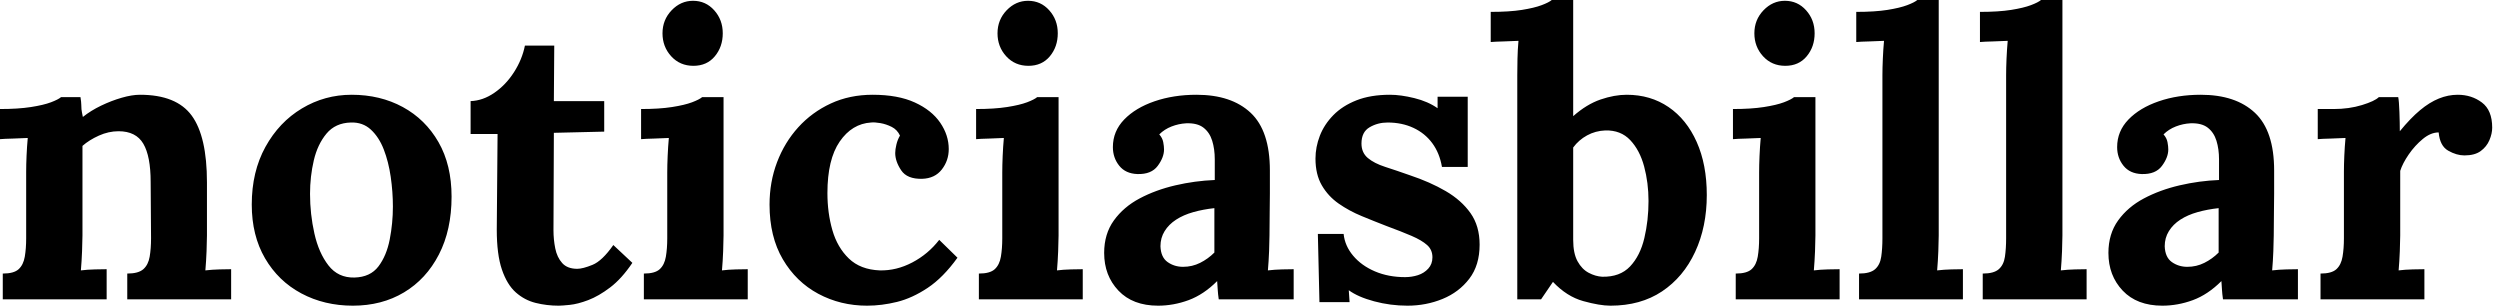 <svg baseProfile="full" height="28" version="1.1" viewBox="0 0 229 28" width="229" xmlns="http://www.w3.org/2000/svg" xmlns:ev="http://www.w3.org/2001/xml-events" xmlns:xlink="http://www.w3.org/1999/xlink"><defs /><g><path d="M1.489 27.419V25.058Q2.506 25.058 2.942 24.659Q3.377 24.259 3.505 23.515Q3.632 22.77 3.632 21.826V15.725Q3.632 15.071 3.668 14.254Q3.704 13.437 3.777 12.638Q3.196 12.674 2.415 12.693Q1.634 12.711 1.235 12.747V9.987Q2.905 9.987 4.067 9.805Q5.23 9.624 5.901 9.37Q6.573 9.115 6.827 8.898H8.607Q8.68 9.37 8.68 9.588Q8.68 9.805 8.698 10.005Q8.716 10.205 8.825 10.713Q9.551 10.132 10.495 9.678Q11.44 9.224 12.384 8.952Q13.328 8.68 14.054 8.68Q17.396 8.68 18.794 10.586Q20.192 12.493 20.192 16.706V21.572Q20.192 22.08 20.156 23.006Q20.119 23.933 20.047 24.768Q20.664 24.695 21.354 24.677Q22.044 24.659 22.407 24.659V27.419H12.892V25.058Q13.909 25.058 14.363 24.659Q14.817 24.259 14.944 23.515Q15.071 22.77 15.071 21.826L15.035 16.669Q15.035 14.309 14.363 13.165Q13.691 12.021 12.093 12.021Q11.185 12.021 10.296 12.42Q9.406 12.82 8.789 13.364Q8.789 13.873 8.789 14.399Q8.789 14.926 8.789 15.435V21.572Q8.789 22.08 8.752 23.006Q8.716 23.933 8.643 24.768Q9.224 24.695 9.933 24.677Q10.641 24.659 11.004 24.659V27.419Z M33.556 28Q30.942 28 28.835 26.874Q26.729 25.748 25.512 23.66Q24.296 21.572 24.296 18.739Q24.296 15.725 25.549 13.455Q26.802 11.185 28.89 9.933Q30.978 8.68 33.447 8.68Q36.062 8.68 38.132 9.805Q40.202 10.931 41.401 13.019Q42.599 15.108 42.599 18.013Q42.599 21.064 41.437 23.315Q40.275 25.567 38.241 26.783Q36.208 28 33.556 28ZM33.702 25.422Q35.154 25.385 35.899 24.405Q36.643 23.424 36.934 21.935Q37.224 20.446 37.224 18.921Q37.224 17.577 37.025 16.197Q36.825 14.817 36.389 13.691Q35.953 12.565 35.209 11.875Q34.464 11.185 33.375 11.222Q31.958 11.258 31.141 12.239Q30.324 13.219 29.979 14.69Q29.634 16.161 29.634 17.759Q29.634 19.611 30.034 21.39Q30.433 23.17 31.323 24.314Q32.213 25.458 33.702 25.422Z M52.405 28Q51.315 28 50.298 27.746Q49.281 27.492 48.482 26.783Q47.684 26.075 47.211 24.695Q46.739 23.315 46.739 21.027L46.812 12.275H44.342V9.261Q45.468 9.224 46.521 8.498Q47.575 7.772 48.319 6.61Q49.064 5.447 49.318 4.176H52.005L51.969 9.261H56.581V12.057L51.969 12.166L51.933 21.1Q51.933 21.935 52.096 22.752Q52.259 23.569 52.732 24.096Q53.204 24.623 54.112 24.623Q54.62 24.623 55.51 24.259Q56.399 23.896 57.416 22.444L59.16 24.078Q58.179 25.53 57.126 26.329Q56.073 27.128 55.11 27.492Q54.148 27.855 53.422 27.927Q52.695 28 52.405 28Z M60.213 25.058Q61.23 25.058 61.665 24.659Q62.101 24.259 62.228 23.515Q62.355 22.77 62.355 21.826V15.798Q62.355 15.144 62.392 14.291Q62.428 13.437 62.501 12.638Q61.92 12.674 61.139 12.693Q60.358 12.711 59.958 12.747V9.987Q61.629 9.987 62.791 9.805Q63.953 9.624 64.625 9.37Q65.297 9.115 65.551 8.898H67.512V21.572Q67.512 22.08 67.476 23.006Q67.44 23.933 67.367 24.768Q67.948 24.695 68.656 24.677Q69.364 24.659 69.728 24.659V27.419H60.213ZM64.752 6.029Q63.518 6.029 62.719 5.157Q61.92 4.285 61.92 3.051Q61.92 1.816 62.755 0.944Q63.59 0.073 64.716 0.073Q65.878 0.073 66.659 0.944Q67.44 1.816 67.44 3.051Q67.44 4.285 66.713 5.157Q65.987 6.029 64.752 6.029Z M80.659 28Q78.226 28 76.192 26.911Q74.158 25.821 72.942 23.751Q71.725 21.681 71.725 18.739Q71.725 16.669 72.415 14.853Q73.105 13.038 74.358 11.658Q75.611 10.278 77.336 9.479Q79.061 8.68 81.167 8.68Q83.492 8.68 85.035 9.388Q86.578 10.096 87.359 11.24Q88.14 12.384 88.14 13.655Q88.14 14.708 87.505 15.525Q86.869 16.342 85.707 16.379Q84.327 16.415 83.782 15.598Q83.237 14.781 83.237 14.018Q83.237 13.691 83.346 13.237Q83.455 12.783 83.673 12.42Q83.419 11.875 82.911 11.621Q82.402 11.367 81.875 11.276Q81.349 11.185 81.022 11.222Q79.279 11.331 78.153 12.965Q77.027 14.599 77.027 17.686Q77.027 19.502 77.481 21.082Q77.935 22.661 78.988 23.678Q80.042 24.695 81.821 24.768Q83.346 24.804 84.799 24.042Q86.252 23.279 87.268 21.971L88.939 23.606Q87.632 25.422 86.215 26.366Q84.799 27.31 83.401 27.655Q82.003 28 80.659 28Z M90.9 25.058Q91.917 25.058 92.353 24.659Q92.789 24.259 92.916 23.515Q93.043 22.77 93.043 21.826V15.798Q93.043 15.144 93.079 14.291Q93.115 13.437 93.188 12.638Q92.607 12.674 91.826 12.693Q91.045 12.711 90.646 12.747V9.987Q92.316 9.987 93.479 9.805Q94.641 9.624 95.313 9.37Q95.984 9.115 96.239 8.898H98.2V21.572Q98.2 22.08 98.163 23.006Q98.127 23.933 98.054 24.768Q98.636 24.695 99.344 24.677Q100.052 24.659 100.415 24.659V27.419H90.9ZM95.44 6.029Q94.205 6.029 93.406 5.157Q92.607 4.285 92.607 3.051Q92.607 1.816 93.442 0.944Q94.278 0.073 95.403 0.073Q96.565 0.073 97.346 0.944Q98.127 1.816 98.127 3.051Q98.127 4.285 97.401 5.157Q96.674 6.029 95.44 6.029Z M112.872 27.419Q112.799 26.911 112.781 26.565Q112.763 26.22 112.726 25.748Q111.492 26.983 110.112 27.492Q108.732 28 107.315 28Q104.991 28 103.684 26.62Q102.376 25.24 102.376 23.17Q102.376 21.427 103.266 20.192Q104.156 18.957 105.626 18.176Q107.097 17.396 108.895 16.978Q110.693 16.56 112.508 16.488V14.599Q112.508 13.655 112.272 12.892Q112.036 12.13 111.473 11.694Q110.911 11.258 109.894 11.294Q109.204 11.331 108.55 11.585Q107.896 11.839 107.424 12.311Q107.715 12.638 107.787 13.019Q107.86 13.401 107.86 13.691Q107.86 14.418 107.279 15.198Q106.698 15.979 105.427 15.943Q104.337 15.907 103.756 15.18Q103.175 14.454 103.175 13.473Q103.175 12.021 104.21 10.949Q105.245 9.878 106.988 9.279Q108.732 8.68 110.838 8.68Q114.034 8.68 115.795 10.332Q117.556 11.984 117.556 15.616Q117.556 16.851 117.556 17.722Q117.556 18.594 117.538 19.466Q117.52 20.337 117.52 21.572Q117.52 22.08 117.484 23.006Q117.447 23.933 117.375 24.768Q117.992 24.695 118.682 24.677Q119.372 24.659 119.735 24.659V27.419ZM112.472 19.066Q111.455 19.175 110.547 19.429Q109.639 19.684 108.968 20.119Q108.296 20.555 107.914 21.173Q107.533 21.79 107.533 22.553Q107.569 23.569 108.187 24.005Q108.804 24.441 109.603 24.441Q110.438 24.441 111.165 24.078Q111.891 23.715 112.472 23.134Q112.472 22.77 112.472 22.425Q112.472 22.08 112.472 21.717Q112.472 21.064 112.472 20.392Q112.472 19.72 112.472 19.066Z M130.158 28Q128.597 28 127.108 27.601Q125.619 27.201 124.783 26.584L124.856 27.673H122.096L121.951 21.427H124.311Q124.42 22.516 125.183 23.424Q125.946 24.332 127.18 24.859Q128.415 25.385 129.94 25.385Q130.558 25.385 131.121 25.204Q131.684 25.022 132.065 24.604Q132.446 24.187 132.446 23.569Q132.446 22.879 131.956 22.444Q131.466 22.008 130.54 21.608Q129.613 21.209 128.233 20.7Q127.108 20.265 125.964 19.792Q124.82 19.32 123.857 18.649Q122.895 17.977 122.314 16.978Q121.733 15.979 121.733 14.527Q121.733 13.473 122.132 12.438Q122.532 11.403 123.367 10.55Q124.202 9.696 125.492 9.188Q126.781 8.68 128.56 8.68Q129.541 8.68 130.794 8.988Q132.047 9.297 132.918 9.914V8.861H135.678V15.289H133.318Q133.1 14.018 132.428 13.11Q131.756 12.202 130.703 11.712Q129.65 11.222 128.342 11.222Q127.435 11.222 126.69 11.658Q125.946 12.093 125.946 13.147Q125.946 13.982 126.527 14.472Q127.108 14.962 128.125 15.289Q129.141 15.616 130.376 16.052Q132.228 16.669 133.663 17.505Q135.097 18.34 135.933 19.52Q136.768 20.7 136.768 22.407Q136.768 24.296 135.824 25.53Q134.879 26.765 133.372 27.383Q131.865 28 130.158 28Z M140.218 6.9Q140.218 6.246 140.236 5.393Q140.254 4.54 140.327 3.741Q139.746 3.777 138.965 3.795Q138.184 3.813 137.785 3.85V1.089Q139.492 1.089 140.636 0.908Q141.78 0.726 142.451 0.472Q143.123 0.218 143.377 0.0H145.339V10.641Q146.573 9.551 147.844 9.115Q149.115 8.68 150.241 8.68Q152.42 8.68 154.073 9.805Q155.725 10.931 156.651 13.001Q157.577 15.071 157.577 17.868Q157.577 20.773 156.506 23.079Q155.435 25.385 153.473 26.693Q151.512 28 148.752 28Q147.772 28 146.265 27.582Q144.757 27.165 143.486 25.821L142.397 27.419H140.218ZM145.339 21.971Q145.339 23.206 145.738 23.933Q146.137 24.659 146.755 24.986Q147.372 25.313 147.99 25.349Q149.624 25.385 150.55 24.405Q151.476 23.424 151.857 21.808Q152.239 20.192 152.239 18.412Q152.239 16.742 151.839 15.253Q151.44 13.764 150.568 12.838Q149.696 11.912 148.28 11.948Q147.372 11.984 146.61 12.402Q145.847 12.82 145.339 13.51Z M160.228 25.058Q161.245 25.058 161.681 24.659Q162.117 24.259 162.244 23.515Q162.371 22.77 162.371 21.826V15.798Q162.371 15.144 162.407 14.291Q162.444 13.437 162.516 12.638Q161.935 12.674 161.154 12.693Q160.374 12.711 159.974 12.747V9.987Q161.645 9.987 162.807 9.805Q163.969 9.624 164.641 9.37Q165.313 9.115 165.567 8.898H167.528V21.572Q167.528 22.08 167.492 23.006Q167.455 23.933 167.383 24.768Q167.964 24.695 168.672 24.677Q169.38 24.659 169.743 24.659V27.419H160.228ZM164.768 6.029Q163.533 6.029 162.734 5.157Q161.935 4.285 161.935 3.051Q161.935 1.816 162.77 0.944Q163.606 0.073 164.732 0.073Q165.894 0.073 166.674 0.944Q167.455 1.816 167.455 3.051Q167.455 4.285 166.729 5.157Q166.003 6.029 164.768 6.029Z M171.523 25.058Q172.54 25.058 172.994 24.659Q173.447 24.259 173.556 23.515Q173.665 22.77 173.665 21.826V6.9Q173.665 6.246 173.702 5.393Q173.738 4.54 173.811 3.741Q173.23 3.777 172.449 3.795Q171.668 3.813 171.268 3.85V1.089Q172.975 1.089 174.119 0.908Q175.263 0.726 175.935 0.472Q176.607 0.218 176.861 0.0H178.822V21.572Q178.822 22.08 178.786 23.006Q178.75 23.933 178.677 24.768Q179.294 24.695 179.984 24.677Q180.674 24.659 181.038 24.659V27.419H171.523Z M182.853 25.058Q183.87 25.058 184.324 24.659Q184.778 24.259 184.887 23.515Q184.996 22.77 184.996 21.826V6.9Q184.996 6.246 185.032 5.393Q185.069 4.54 185.141 3.741Q184.56 3.777 183.78 3.795Q182.999 3.813 182.599 3.85V1.089Q184.306 1.089 185.45 0.908Q186.594 0.726 187.266 0.472Q187.938 0.218 188.192 0.0H190.153V21.572Q190.153 22.08 190.117 23.006Q190.08 23.933 190.008 24.768Q190.625 24.695 191.315 24.677Q192.005 24.659 192.368 24.659V27.419H182.853Z M204.861 27.419Q204.789 26.911 204.77 26.565Q204.752 26.22 204.716 25.748Q203.481 26.983 202.101 27.492Q200.721 28 199.305 28Q196.981 28 195.673 26.62Q194.366 25.24 194.366 23.17Q194.366 21.427 195.256 20.192Q196.145 18.957 197.616 18.176Q199.087 17.396 200.885 16.978Q202.682 16.56 204.498 16.488V14.599Q204.498 13.655 204.262 12.892Q204.026 12.13 203.463 11.694Q202.9 11.258 201.883 11.294Q201.193 11.331 200.54 11.585Q199.886 11.839 199.414 12.311Q199.704 12.638 199.777 13.019Q199.85 13.401 199.85 13.691Q199.85 14.418 199.268 15.198Q198.687 15.979 197.416 15.943Q196.327 15.907 195.746 15.18Q195.165 14.454 195.165 13.473Q195.165 12.021 196.2 10.949Q197.235 9.878 198.978 9.279Q200.721 8.68 202.827 8.68Q206.023 8.68 207.785 10.332Q209.546 11.984 209.546 15.616Q209.546 16.851 209.546 17.722Q209.546 18.594 209.528 19.466Q209.51 20.337 209.51 21.572Q209.51 22.08 209.473 23.006Q209.437 23.933 209.364 24.768Q209.982 24.695 210.672 24.677Q211.362 24.659 211.725 24.659V27.419ZM204.462 19.066Q203.445 19.175 202.537 19.429Q201.629 19.684 200.957 20.119Q200.285 20.555 199.904 21.173Q199.523 21.79 199.523 22.553Q199.559 23.569 200.176 24.005Q200.794 24.441 201.593 24.441Q202.428 24.441 203.154 24.078Q203.881 23.715 204.462 23.134Q204.462 22.77 204.462 22.425Q204.462 22.08 204.462 21.717Q204.462 21.064 204.462 20.392Q204.462 19.72 204.462 19.066Z M213.795 25.058Q214.812 25.058 215.248 24.659Q215.684 24.259 215.811 23.515Q215.938 22.77 215.938 21.826V15.725Q215.938 15.071 215.974 14.254Q216.01 13.437 216.083 12.638Q215.502 12.674 214.721 12.693Q213.94 12.711 213.541 12.747V9.987H214.994Q216.41 9.987 217.59 9.624Q218.77 9.261 219.134 8.898H220.913Q220.986 9.261 221.022 10.259Q221.058 11.258 221.058 12.021Q222.039 10.822 222.911 10.096Q223.782 9.37 224.636 9.025Q225.489 8.68 226.361 8.68Q227.632 8.68 228.576 9.388Q229.52 10.096 229.52 11.694Q229.52 12.239 229.266 12.838Q229.012 13.437 228.467 13.837Q227.922 14.236 226.978 14.236Q226.252 14.236 225.489 13.8Q224.726 13.364 224.617 12.13Q223.891 12.13 223.165 12.729Q222.438 13.328 221.875 14.145Q221.313 14.962 221.095 15.652V21.572Q221.095 22.08 221.058 23.006Q221.022 23.933 220.949 24.768Q221.53 24.695 222.239 24.677Q222.947 24.659 223.31 24.659V27.419H213.795Z " fill="rgb(0,0,0)" transform="translate(-1.235, 0)" /></g></svg>